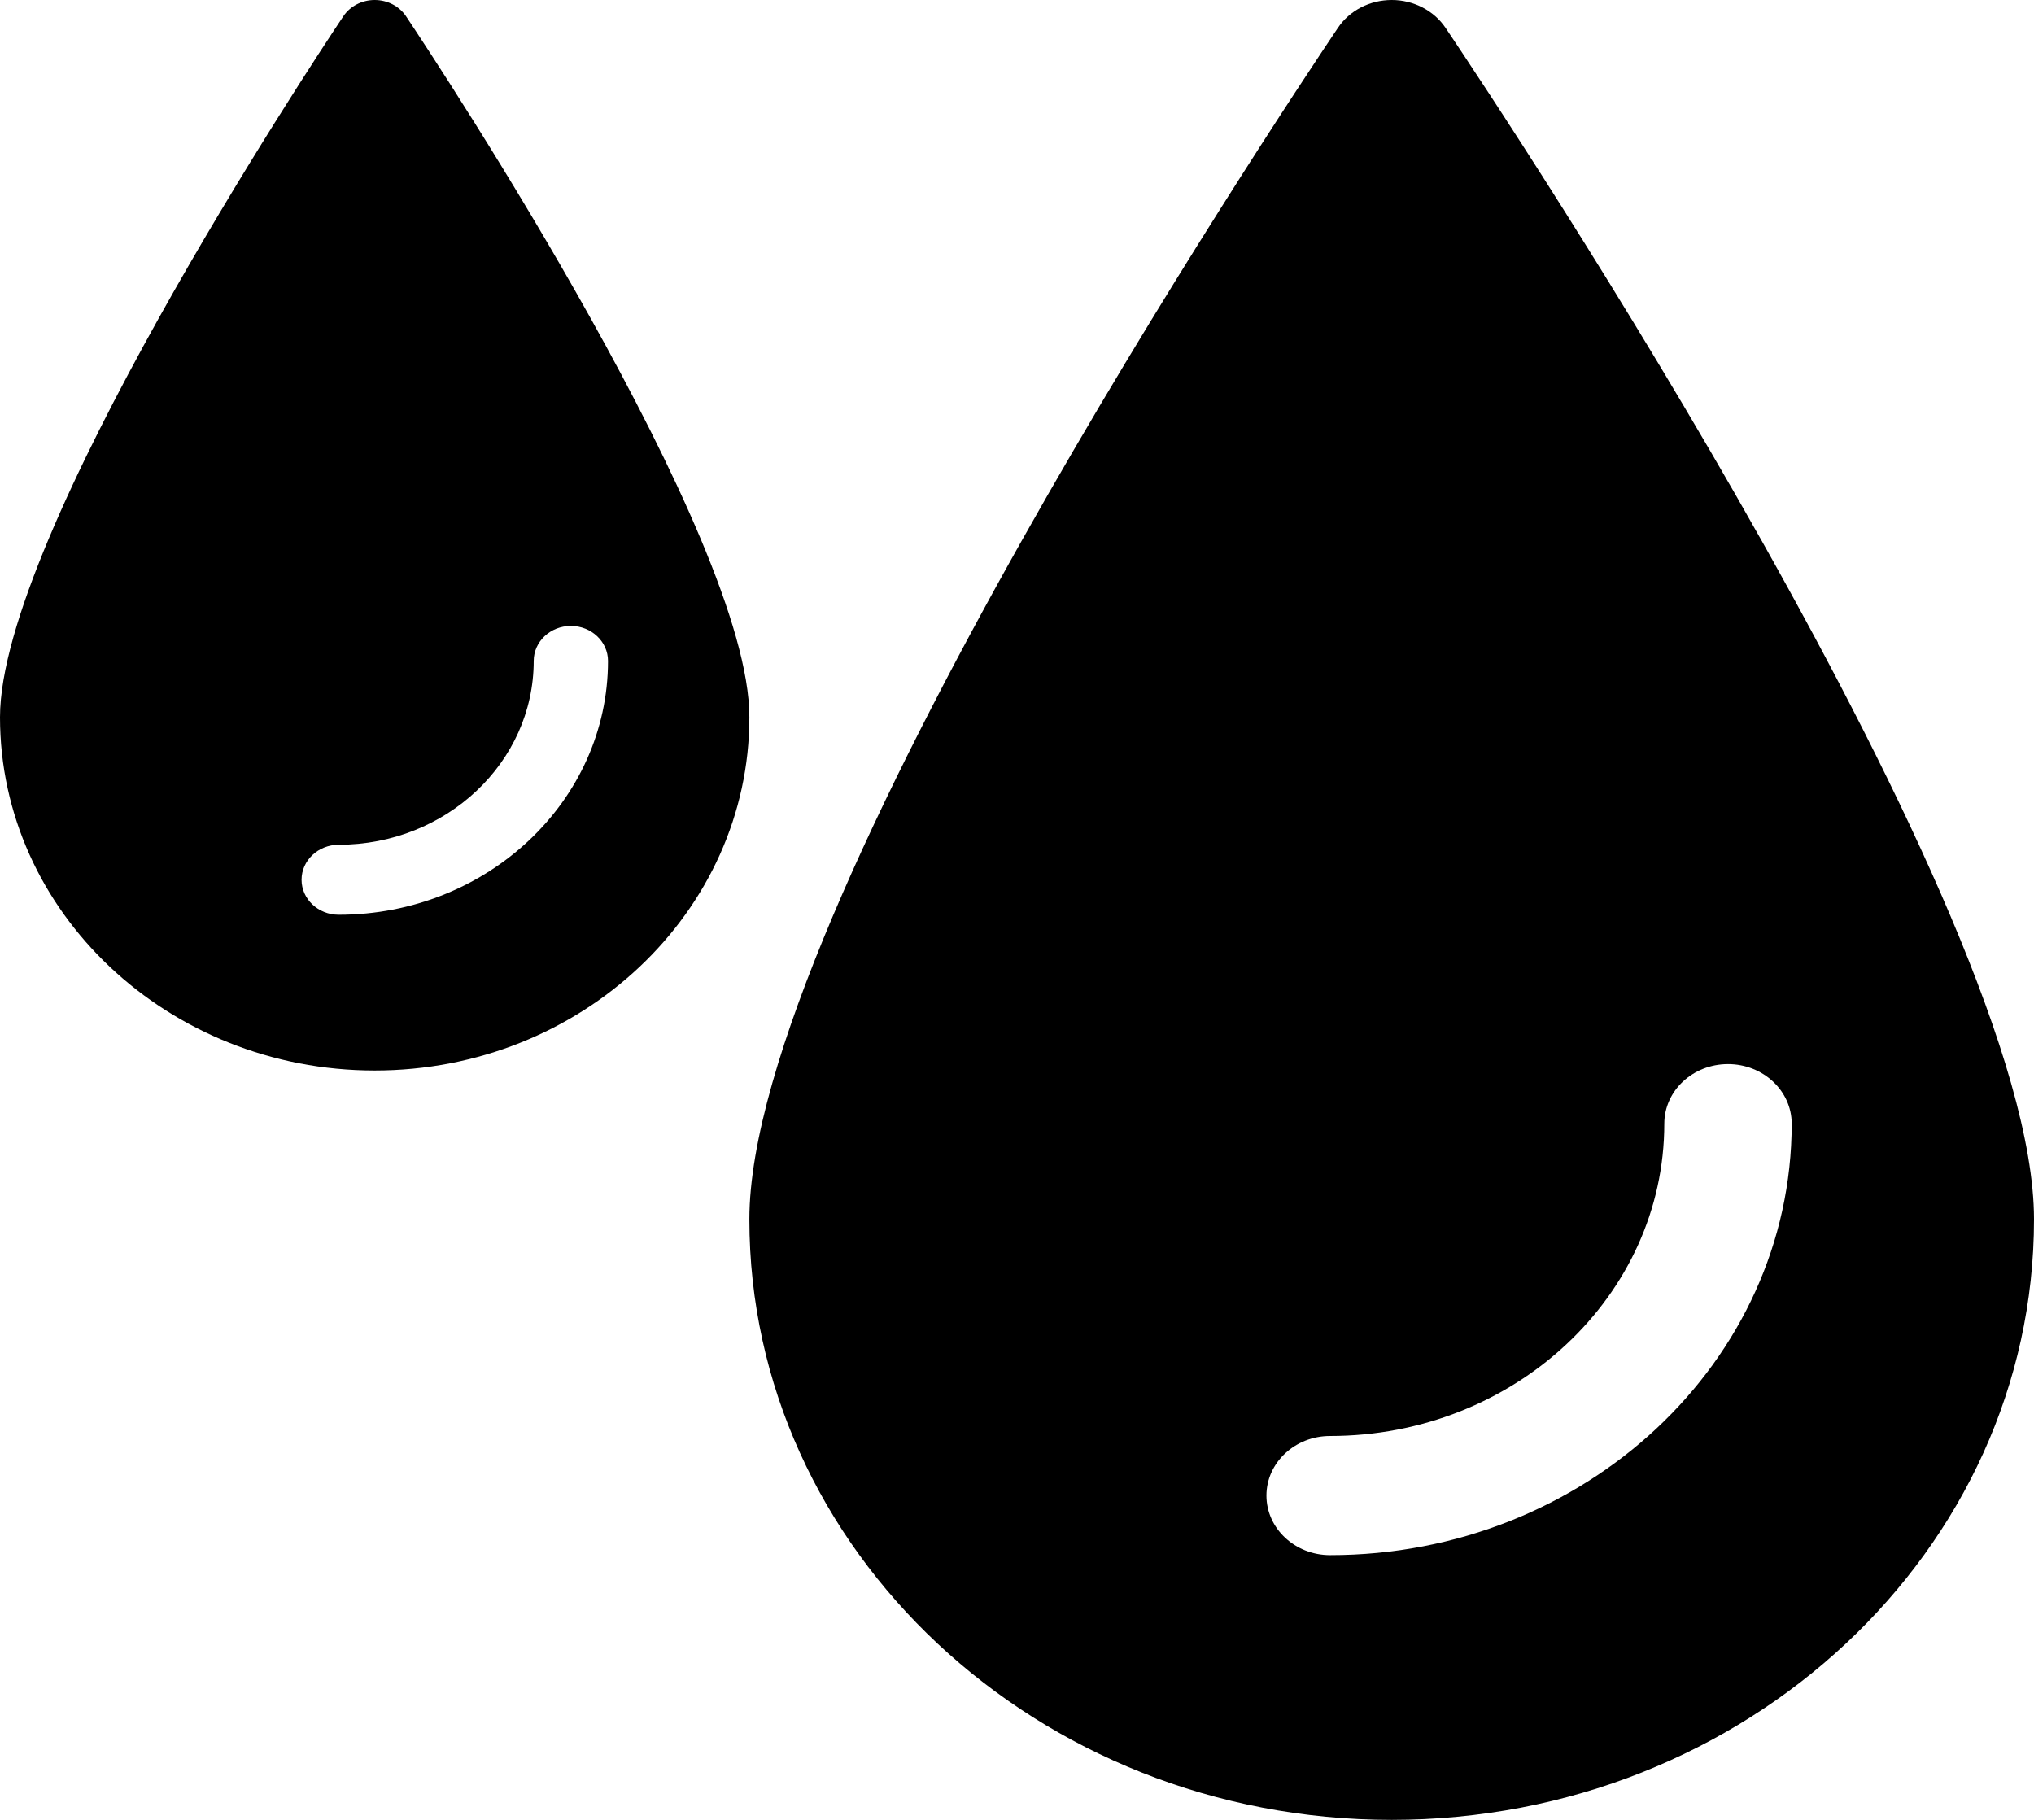 <svg width="38" height="34" viewBox="0 0 38 34" fill="none" xmlns="http://www.w3.org/2000/svg">
<path d="M27.007 0.521C26.789 0.197 26.409 0 26.001 0C25.59 0 25.212 0.197 24.995 0.521C23.869 2.194 14 17.039 14 22.778C14 28.966 19.384 34 26.001 34C32.617 34 38 28.966 38 22.778C37.998 17.037 28.132 2.193 27.007 0.521ZM24.849 29.054C24.193 29.054 23.66 28.555 23.66 27.941C23.66 27.327 24.193 26.828 24.849 26.828C28.291 26.828 31.093 24.211 31.093 20.993C31.093 20.379 31.626 19.88 32.283 19.88C32.939 19.88 33.473 20.379 33.473 20.993C33.473 25.438 29.604 29.054 24.849 29.054Z" fill="black"></path>
<path d="M7 0C6.76 0 6.539 0.116 6.413 0.306C5.756 1.289 0 10.022 0 13.399C0 17.038 3.141 20 7 20C10.86 20 14 17.039 14 13.399C14 10.022 8.244 1.291 7.587 0.306C7.461 0.116 7.24 0 7 0ZM9.971 12.348C9.971 11.987 10.282 11.694 10.665 11.694C11.048 11.694 11.359 11.987 11.359 12.348C11.359 14.963 9.102 17.09 6.328 17.09C5.945 17.09 5.634 16.797 5.634 16.436C5.634 16.075 5.945 15.782 6.328 15.782C8.337 15.782 9.971 14.242 9.971 12.348Z" fill="black"></path>
</svg>
